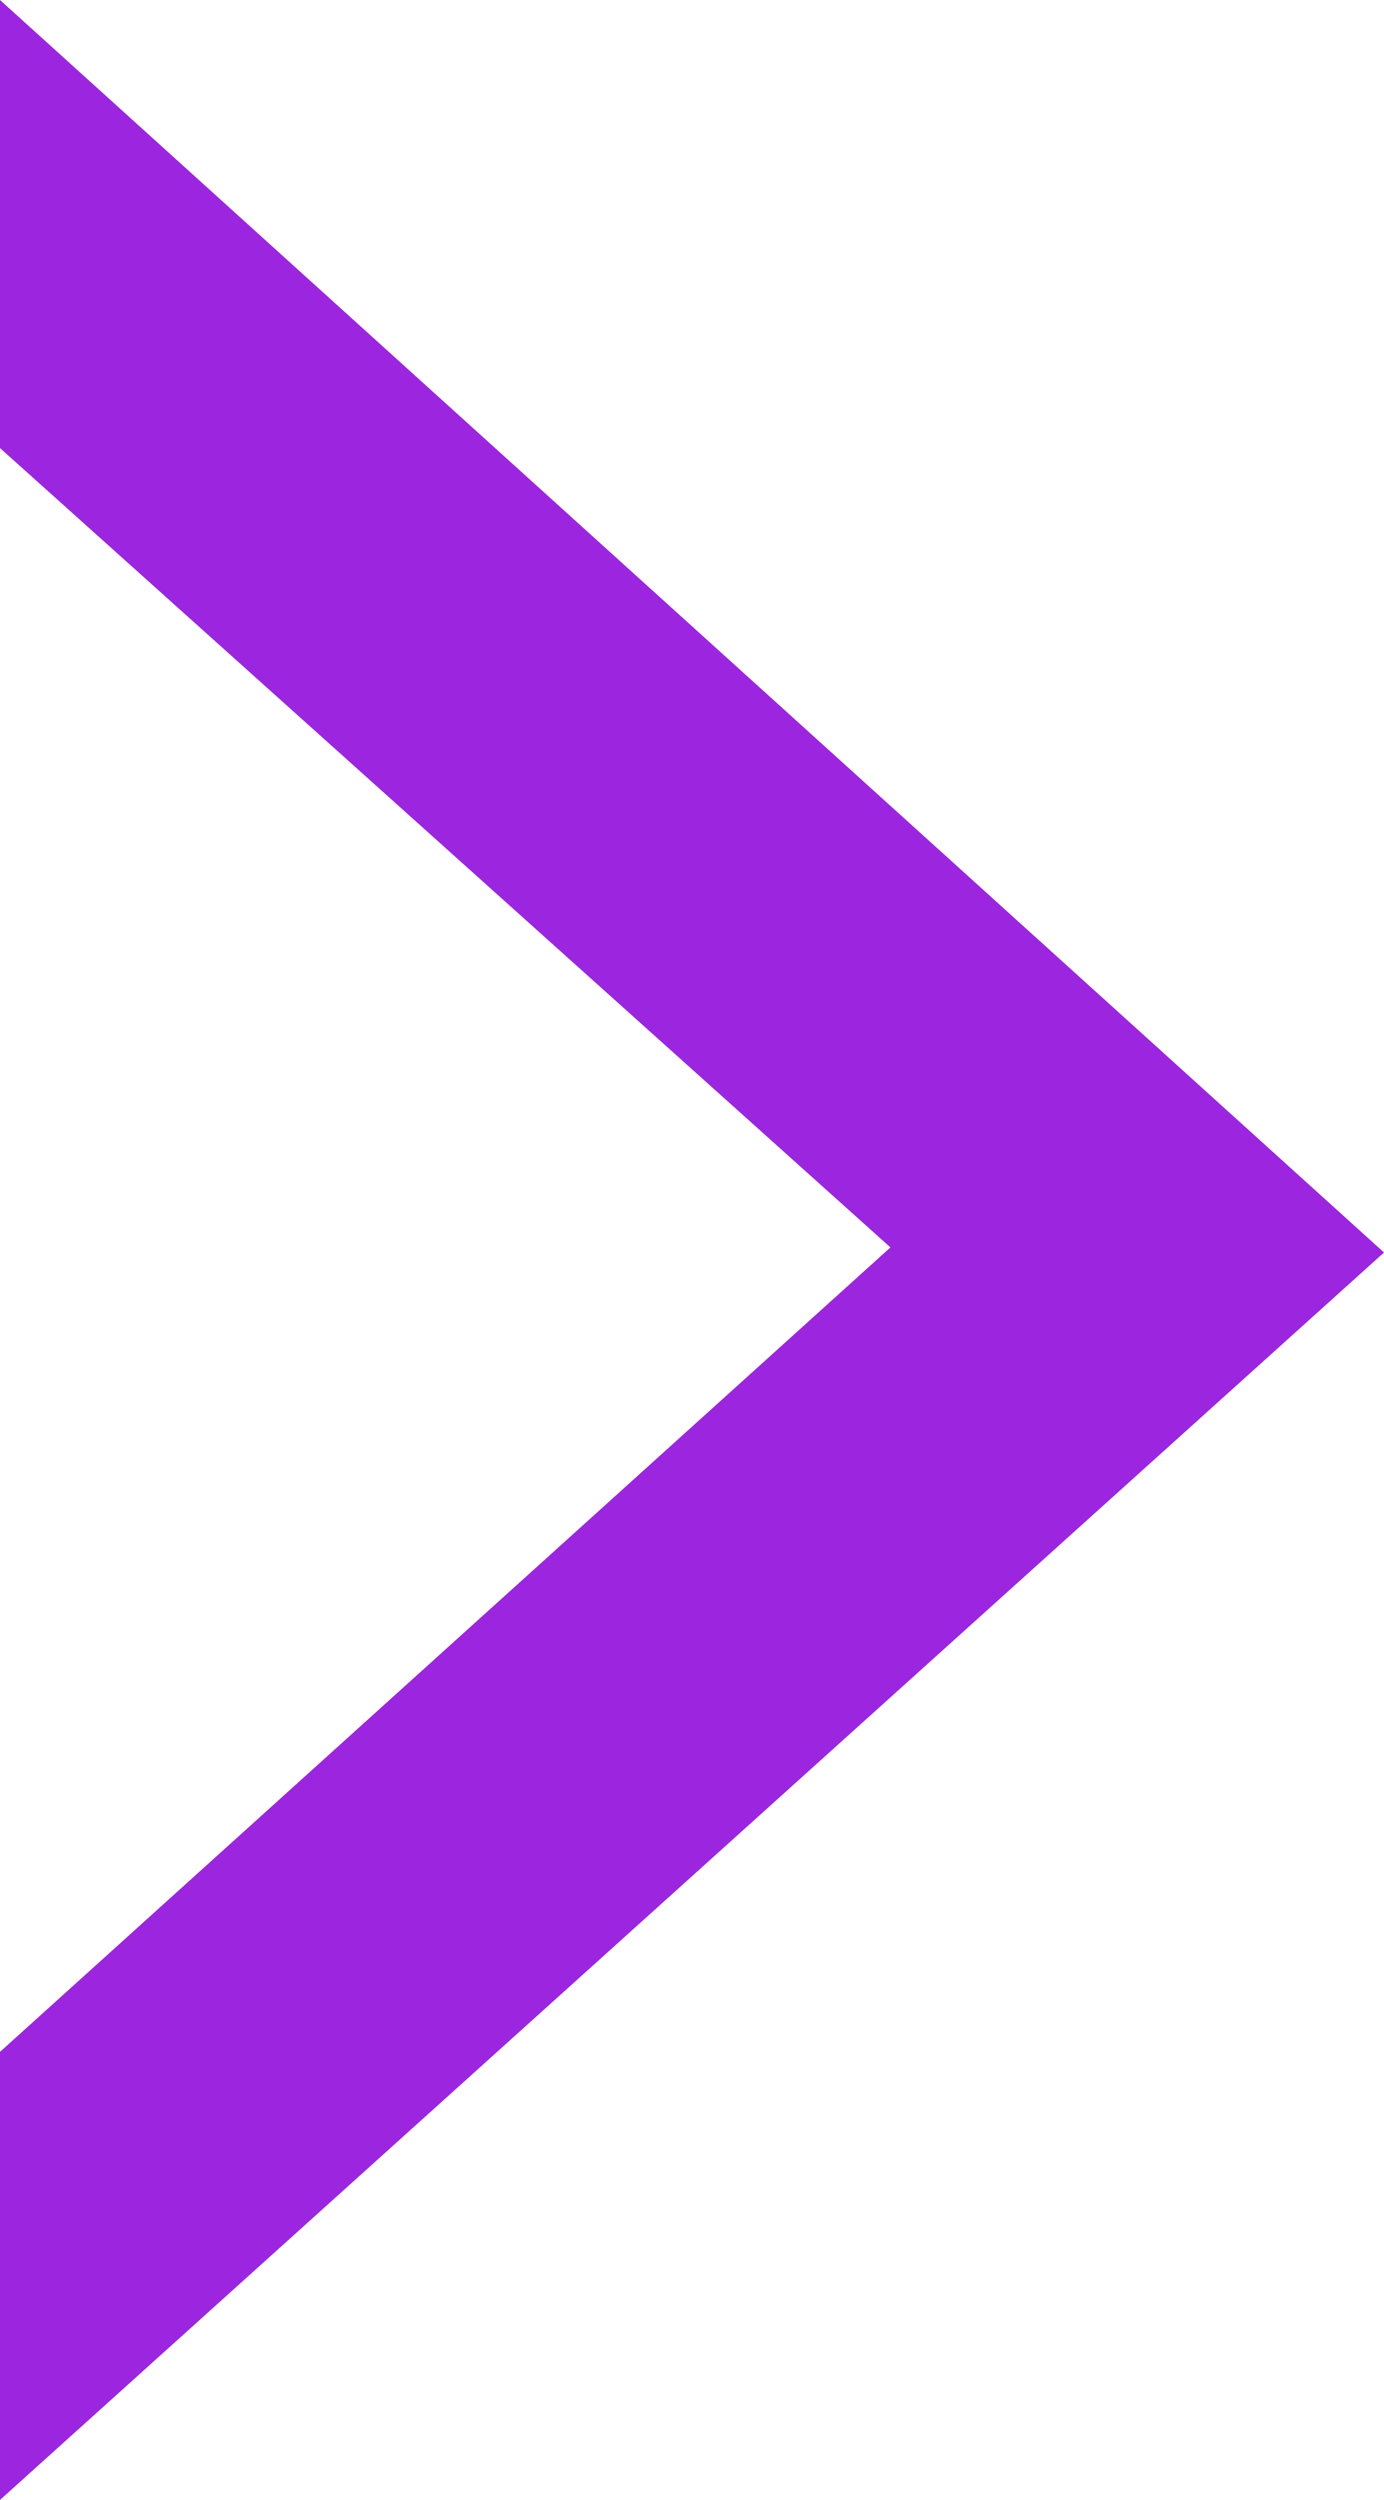 <?xml version="1.0" encoding="utf-8"?>
<!-- Generator: Adobe Illustrator 26.2.1, SVG Export Plug-In . SVG Version: 6.00 Build 0)  -->
<svg version="1.1" id="Layer_1" xmlns="http://www.w3.org/2000/svg" xmlns:xlink="http://www.w3.org/1999/xlink" x="0px" y="0px"
	 width="27.2px" height="49.1px" viewBox="0 0 27.2 49.1" style="enable-background:new 0 0 27.2 49.1;" xml:space="preserve">
<style type="text/css">
	.st0{fill:#9C25E0;}
</style>
<path id="Subtraction_9" class="st0" d="M0,0L0,0l27.2,24.6L0,49.1v-8.8l17.5-15.8L0,8.8V0L0,0z"/>
</svg>
